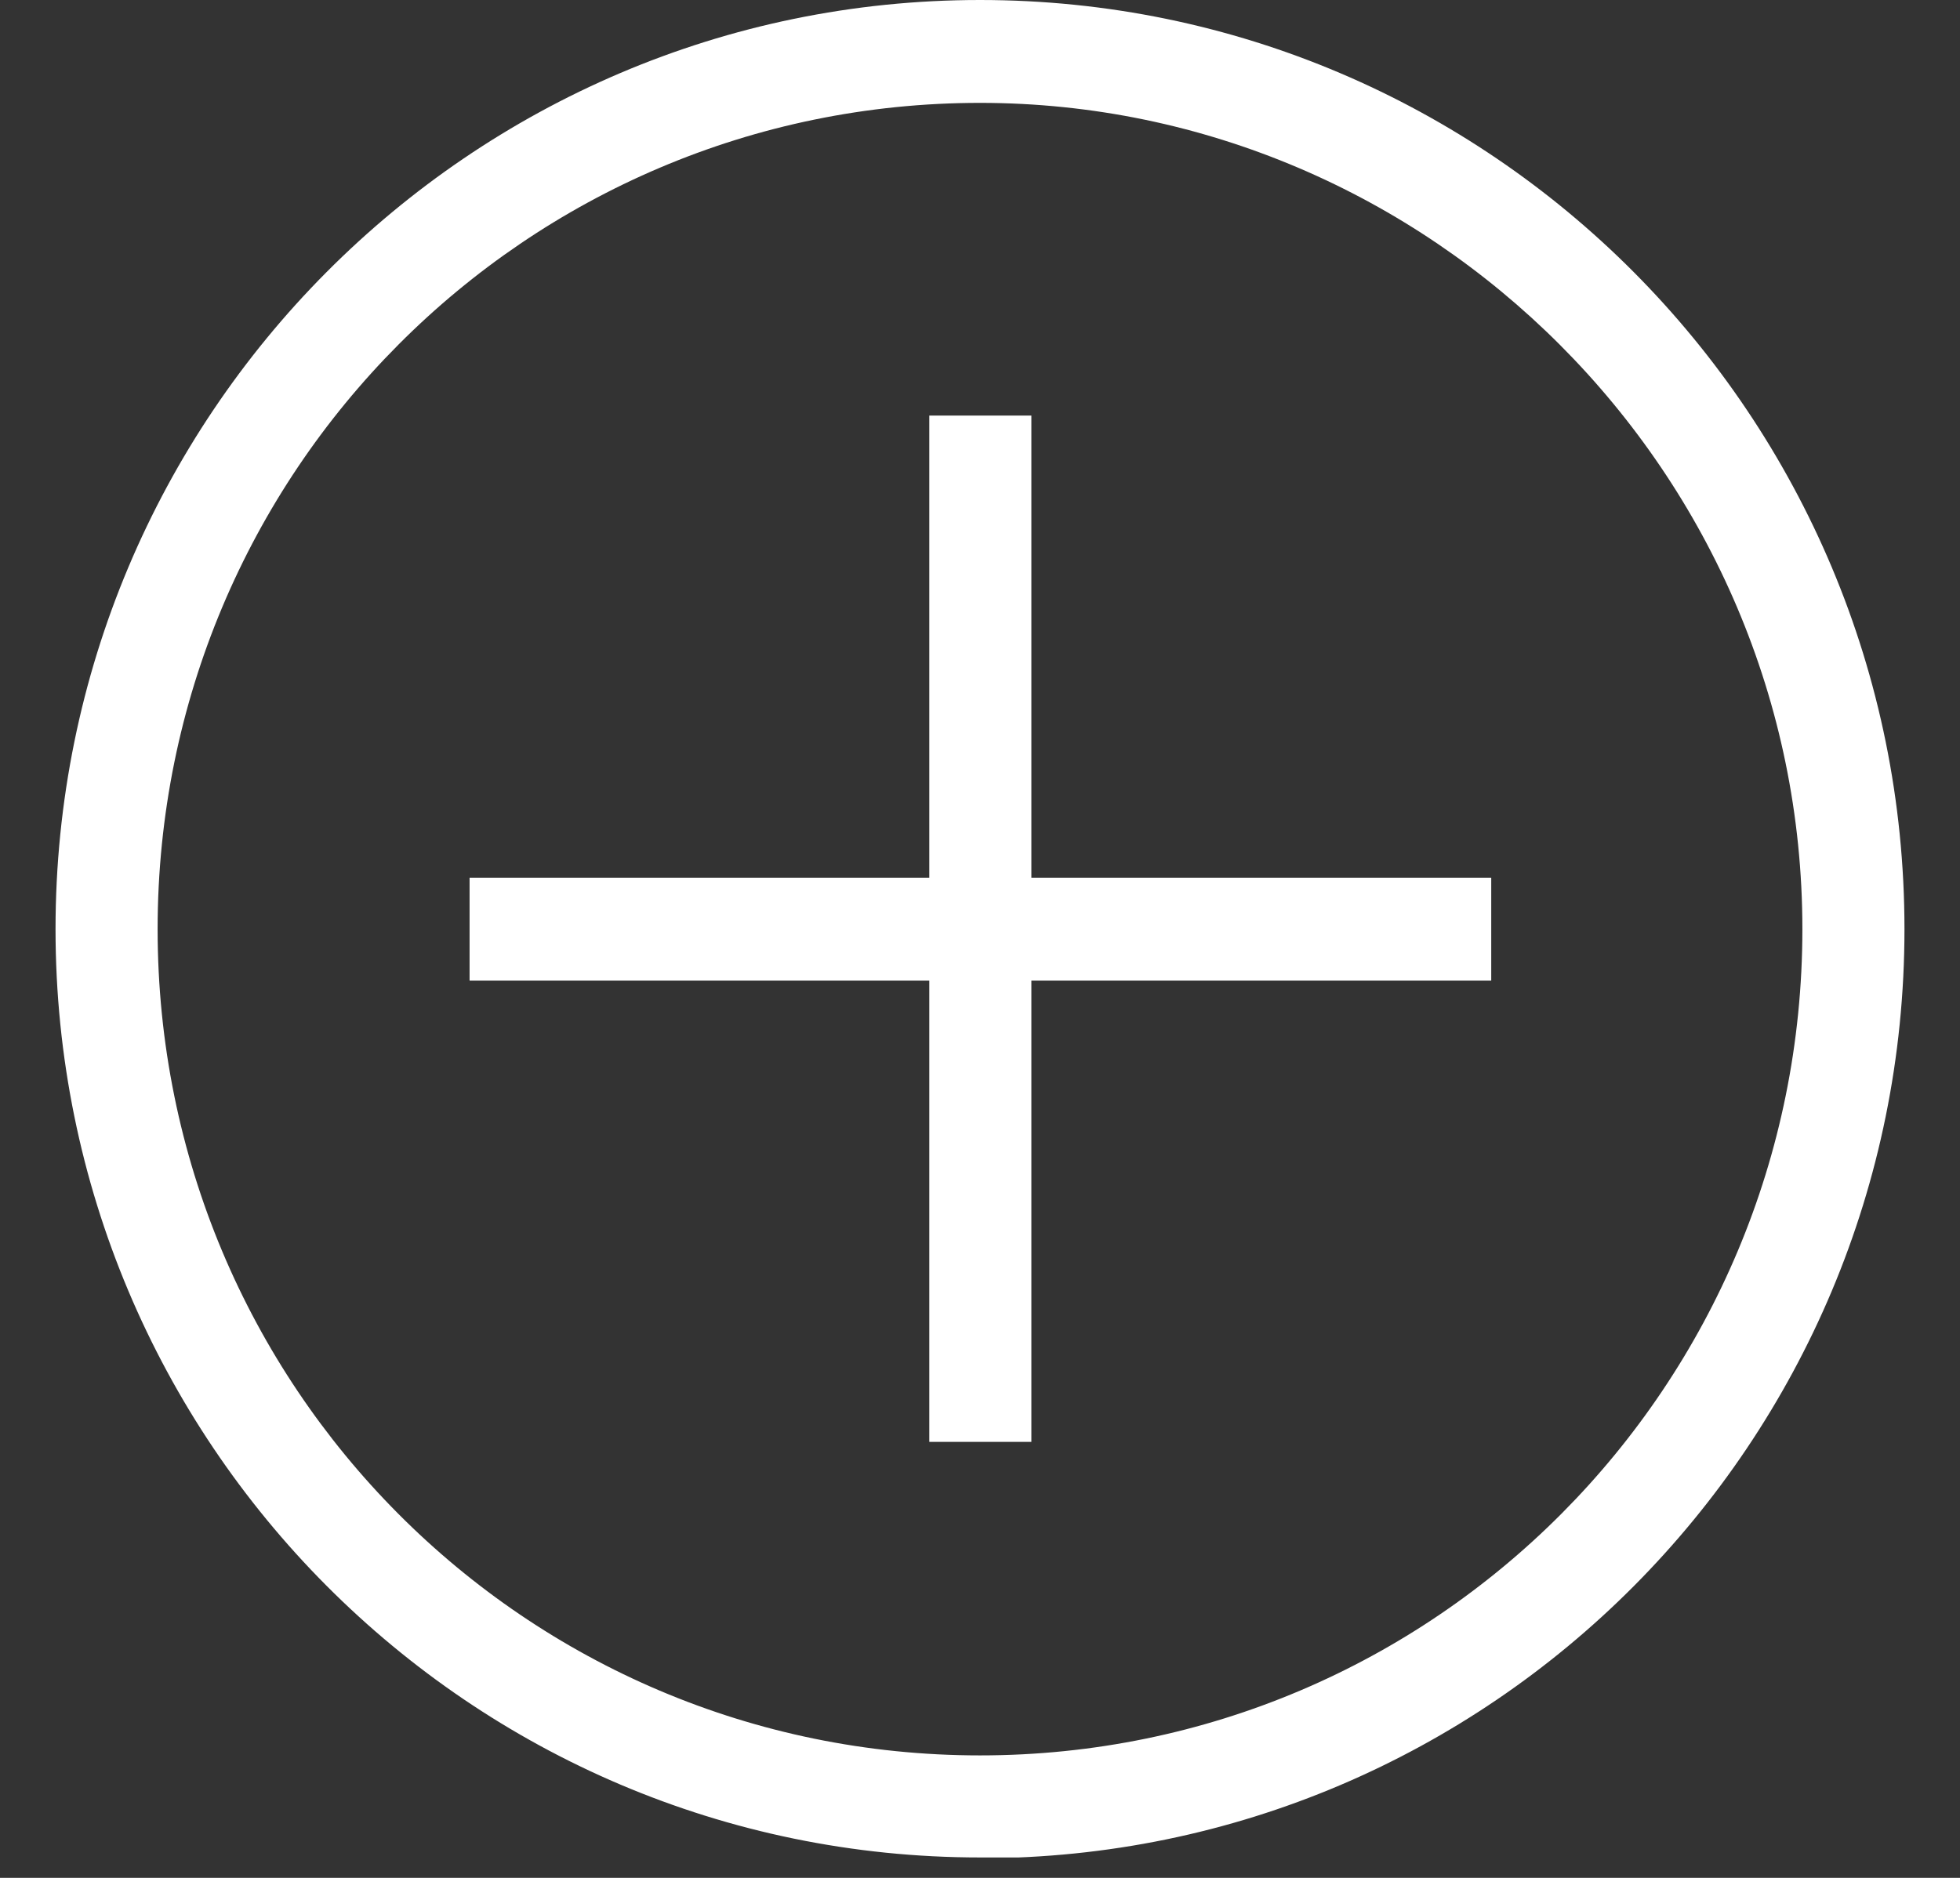 <svg viewBox="0 0 24 23" fill="none" xmlns="http://www.w3.org/2000/svg">
<rect x="0" y="0" width="24" height="23" fill="#333333" stroke="none"/>
<g clip-path="url(#clip0_212_135276)">
<path fill-rule="evenodd" clip-rule="evenodd" d="M12 1.26C6.44 1.26 1.93 5.78 1.93 11.38C1.93 16.98 6.43 21.5 12 21.5C17.57 21.5 22.07 16.97 22.07 11.38C22.07 5.79 17.51 1.26 12 1.26ZM12 22.75C5.75 22.75 0.68 17.66 0.68 11.38C0.68 5.1 5.75 0 12 0C18.25 0 23.32 5.09 23.32 11.38C23.32 17.67 18.25 22.76 12 22.76V22.75Z" fill="white"/>
<path d="M18.26 10.75H5.75V12.01H18.26V10.75Z" fill="white"/>
<path d="M12.629 5.09H11.379V17.66H12.629V5.09Z" fill="white"/>
</g>
<defs>
<clipPath id="clip0_212_135276">
<rect width="22.64" height="22.75" fill="white" transform="translate(0.68)"/>
</clipPath>
</defs>
</svg>

